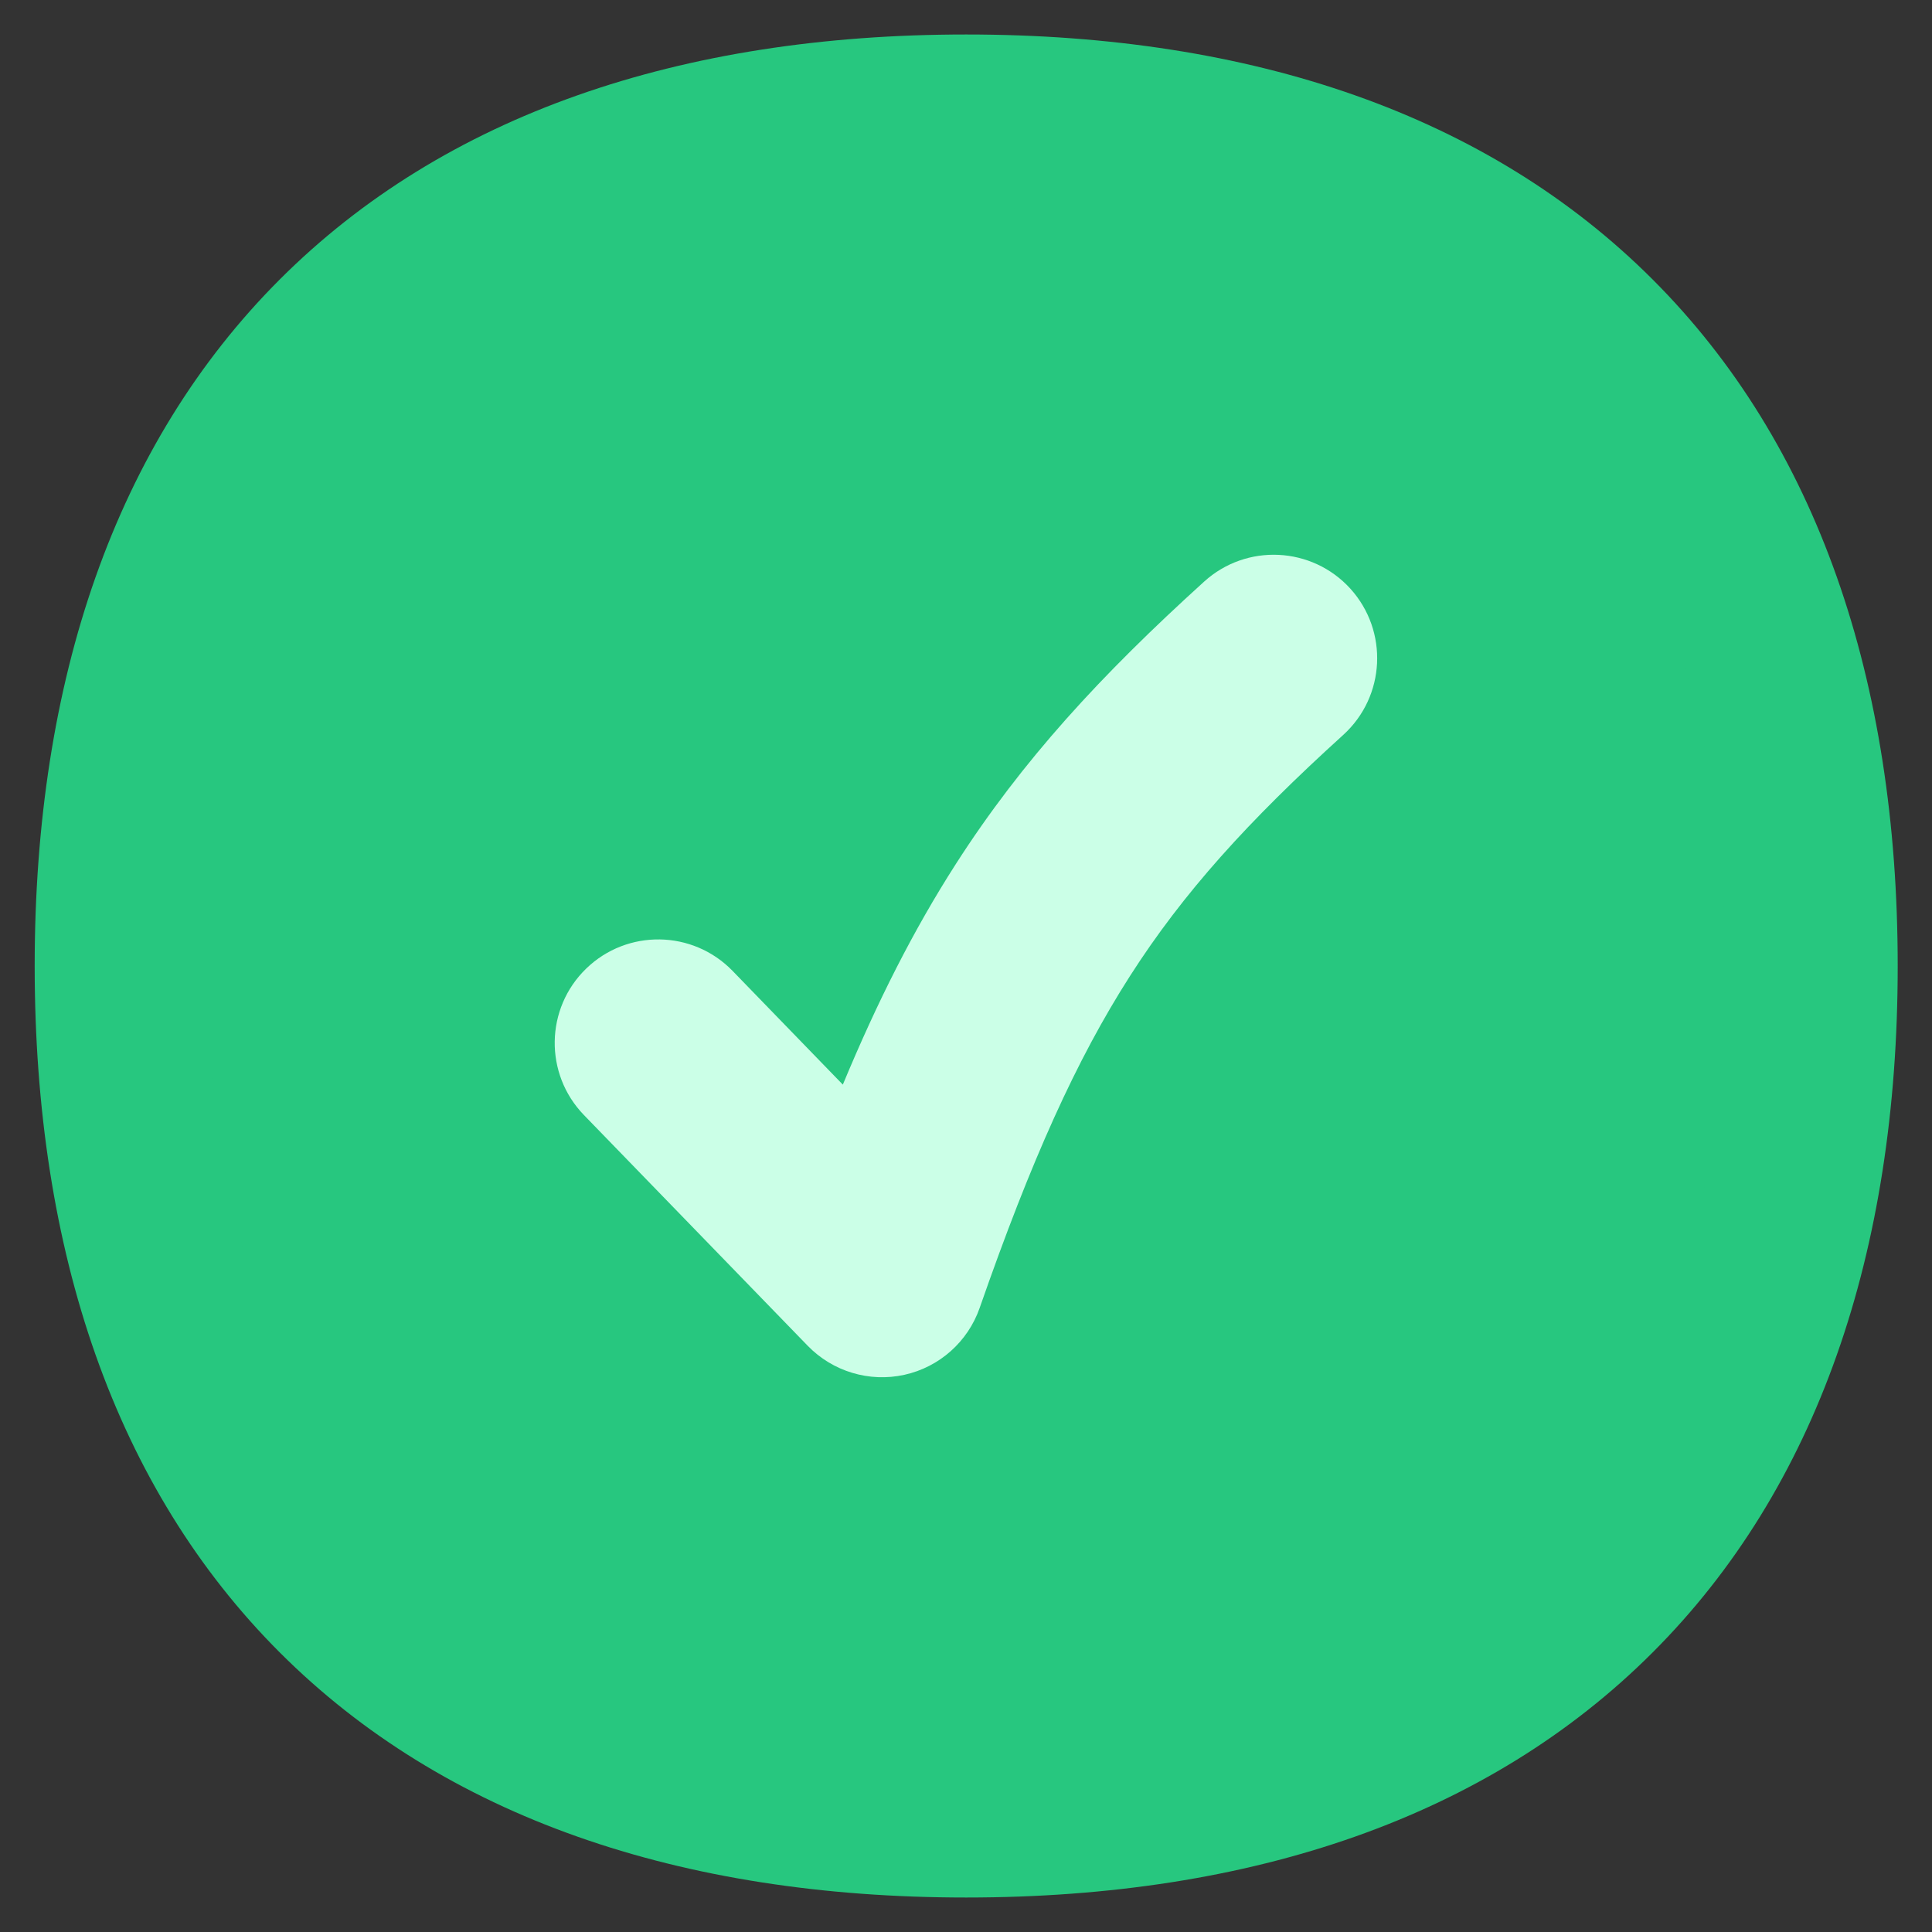<svg width="20" height="20" viewBox="0 0 20 20" fill="none" xmlns="http://www.w3.org/2000/svg">
<rect x="0" y="0" width="20" height="20" fill="#333333" stroke="none"/>
<g clip-path="url(#clip0_2994_22757)">
<path d="M10 18.75C15.6 18.75 18.75 15.6 18.75 10C18.75 4.4 15.6 1.25 10 1.25C4.4 1.25 1.25 4.4 1.25 10C1.25 15.6 4.4 18.75 10 18.75Z" fill="#27C77F"/>
<path d="M13.905 7.608C14.343 7.21 14.376 6.533 13.979 6.094C13.581 5.656 12.903 5.623 12.465 6.021C11.396 6.99 10.582 7.872 9.893 8.947C9.457 9.627 9.083 10.367 8.725 11.228L7.583 10.05C7.171 9.626 6.493 9.615 6.068 10.027C5.643 10.439 5.633 11.117 6.044 11.542L8.361 13.931C8.62 14.198 8.999 14.312 9.362 14.232C9.725 14.152 10.02 13.889 10.142 13.538C10.675 12.009 11.142 10.971 11.698 10.103C12.249 9.242 12.918 8.503 13.905 7.608Z" fill="#CBFFE7"/>
<path fill-rule="evenodd" clip-rule="evenodd" d="M4.159 4.156C2.884 5.431 2.145 7.364 2.145 10C2.145 12.635 2.884 14.569 4.159 15.844C5.434 17.118 7.367 17.857 10.002 17.857C12.638 17.857 14.571 17.118 15.846 15.844C17.121 14.569 17.859 12.635 17.859 10C17.859 7.364 17.121 5.431 15.846 4.156C14.571 2.881 12.638 2.143 10.002 2.143C7.367 2.143 5.434 2.881 4.159 4.156ZM2.896 2.893C4.596 1.193 7.038 0.357 10.002 0.357C12.967 0.357 15.409 1.193 17.108 2.893C18.809 4.593 19.645 7.035 19.645 10C19.645 12.964 18.809 15.406 17.108 17.106C15.409 18.806 12.967 19.643 10.002 19.643C7.038 19.643 4.596 18.806 2.896 17.106C1.196 15.406 0.359 12.964 0.359 10C0.359 7.035 1.196 4.593 2.896 2.893Z" fill="#27C77F"/>
</g>
<defs>
<clipPath id="clip0_2994_22757">
<rect width="20" height="20" fill="white"/>
</clipPath>
</defs>
</svg>
